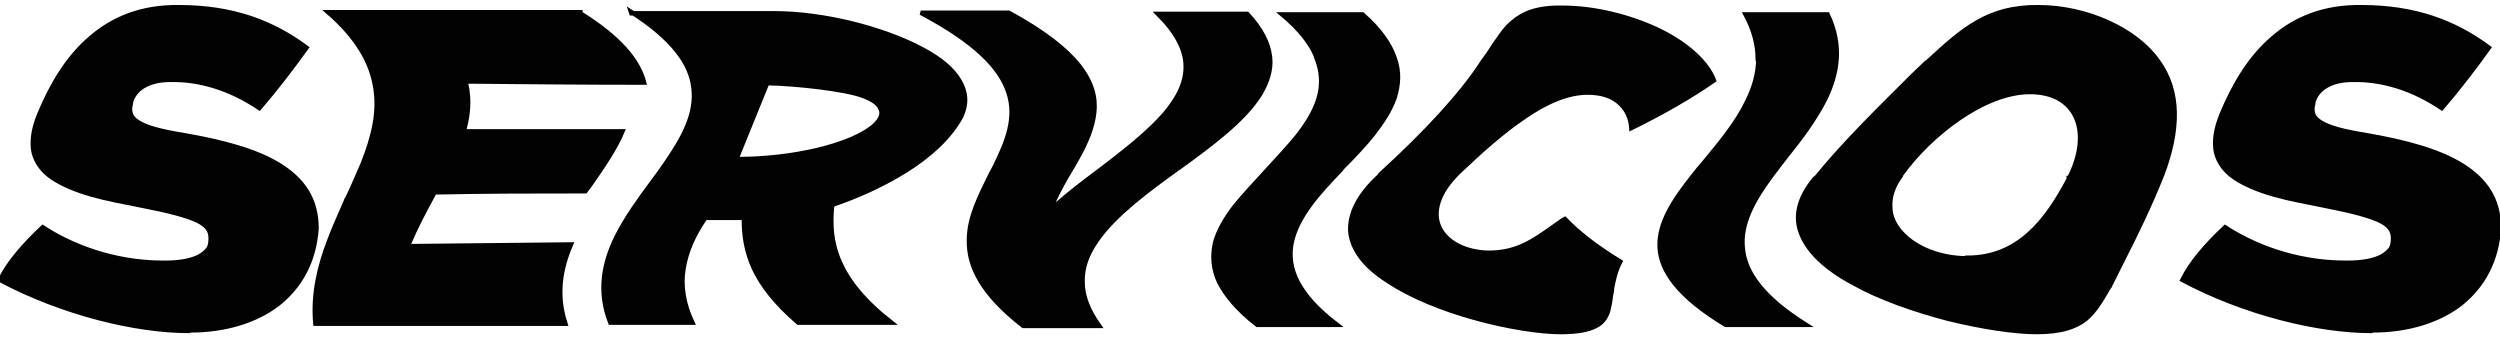 <?xml version="1.0" encoding="UTF-8"?>
<svg id="Layer_1" xmlns="http://www.w3.org/2000/svg" xmlns:xlink="http://www.w3.org/1999/xlink" version="1.1" viewBox="0 0 451 61">
  <!-- Generator: Adobe Illustrator 29.3.1, SVG Export Plug-In . SVG Version: 2.1.0 Build 151)  -->
  <defs>
    <style>
      .st0 {
        fill: none;
      }

      .st1 {
        fill: #020202;
        stroke: #020202;
        stroke-width: .8px;
      }

      .st2 {
        clip-path: url(#clippath);
      }
    </style>
    <clipPath id="clippath">
      <rect class="st0" y=".8" width="451" height="59.5"/>
    </clipPath>
  </defs>
  <g class="st2">
    <g>
      <path class="st1" d="M104.7,2.4c7.2,4.5,10.5,8.6,11.5,12.5-10.3,0-20.9-.1-31.7-.2h-.5s.1.5.1.5c.6,2.7.4,5.3-.3,8v.5c-.1,0,.4,0,.4,0,9.6,0,19,0,28.1,0-1.3,3.1-3.5,6.3-5.8,9.6-.3.4-.6.8-.9,1.2-8.8,0-17.8,0-27,.2h-.2s-.1.2-.1.2c-1.6,2.9-3.2,5.9-4.5,9l-.2.5h.6c9.8-.1,19.4-.2,28.8-.3-1.9,4.4-2.7,9.1-1,14.3-15,0-30.1,0-45.1,0-.5-5.3.7-10.3,2.5-15,.9-2.4,2-4.8,3-7.1,0-.2.2-.4.3-.6,1-2.1,1.9-4.2,2.8-6.3,1.8-4.6,3-9.1,2.2-13.7-.7-4.4-3.2-8.9-8.5-13.5,15.2,0,30.4,0,45.5,0Z"/>
      <path class="st1" d="M133,28.7c5,0,10-.6,14.3-1.6,4.6-1.1,8.4-2.6,10.6-4.6h0s0,0,0,0h0s0,0,0,0h0c1.1-1.1,1.4-2.1.9-3-.4-.9-1.5-1.6-3.1-2.2-3.1-1.2-12-2.2-17.3-2.3l-5.6,13.8ZM113.9,2.4c4.1,0,8.2,0,12.2,0,4.5,0,9.1,0,13.6,0h0c8.6,0,19.4,2.6,26.7,6.5h0c3.2,1.7,5.5,3.6,6.7,5.7,1.2,2,1.4,4.2.2,6.6h0s0,0,0,0c0,0,0,0,0,0h0s0,0,0,0c-2.2,3.9-5.9,7.1-10.1,9.7-4.2,2.6-8.8,4.6-12.9,6h-.2c0,0,0,.3,0,.3-.3,3.2-.2,6.5,1.4,10.1,1.5,3.4,4.3,7,9.3,10.9h-16.8c-4.1-3.5-6.6-6.8-8-9.8-1.4-3.1-1.8-5.9-1.8-8.7v-.4s-.4,0-.4,0c-2.2,0-4.3,0-6.5,0h0s-.2,0-.2,0v.2c-1.9,2.8-3.3,5.8-3.8,9-.5,3,0,6.3,1.6,9.7-4.9,0-9.9,0-14.8,0-2.2-5.6-1.2-10.7,1.1-15.4,1.7-3.4,4-6.6,6.3-9.7,1-1.3,1.9-2.6,2.8-3.9,3-4.4,5.4-8.7,4.8-13.4-.5-4.4-3.8-8.9-11.3-13.7Z"/>
      <path class="st1" d="M213.9,12c0-3-1.6-6.1-5-9.5,3.5,0,7,0,10.5,0,1.9,0,3.7,0,5.6,0,2.6,2.8,3.8,5.3,4.1,7.7.3,2.4-.5,4.7-1.9,7-2.9,4.5-8.5,8.7-14.3,12.9-.1,0-.2.2-.3.2-5.7,4.1-11.5,8.4-14.7,13-1.7,2.4-2.7,4.9-2.6,7.6,0,2.5,1,5.1,3,7.9h-13.7c-7.6-5.9-9.9-10.9-9.8-15.5,0-4.1,2-7.9,3.9-11.8.3-.5.5-1,.8-1.5,2.1-4.3,4-8.7,2.4-13.4-1.5-4.5-6-9.1-15.8-14.3h15.9c6.4,3.5,10.3,6.6,12.7,9.6,2.3,3,3,5.7,2.7,8.4-.3,2.7-1.4,5.3-2.9,8-.5.9-1,1.8-1.5,2.6-1.1,1.8-2.1,3.7-3,5.6l.6.4c2.4-2.1,5-4.1,7.7-6.1.9-.7,1.7-1.3,2.6-2,3.5-2.7,6.7-5.4,9.1-8.1,2.4-2.8,4-5.7,3.9-8.9Z"/>
      <path class="st1" d="M237.4,10.1c-1-2.4-3-4.9-6.1-7.5,4.8,0,9.7,0,14.5,0,3.2,2.8,5,5.5,5.8,7.9.9,2.5.7,4.8,0,7.1-.8,2.3-2.2,4.4-3.9,6.6-1.6,2-3.4,3.9-5.3,5.8-.2.2-.4.4-.5.6-2,2.1-4,4.2-5.6,6.4-1.6,2.2-2.8,4.4-3.3,6.8-.9,4.6,1.1,9.4,8.2,14.8-3.1,0-6.2,0-9.3,0-1.7,0-3.4,0-5.1,0-3.6-2.8-5.7-5.4-6.9-7.8-1.1-2.4-1.2-4.7-.7-7,.6-2.2,1.9-4.4,3.5-6.5,1.7-2.1,3.7-4.2,5.7-6.4h0c2-2.2,4-4.3,5.7-6.4,1.7-2.2,3.1-4.4,3.8-6.8.7-2.4.6-4.9-.5-7.5Z"/>
      <path class="st1" d="M249,31.5h0s.2-.2.2-.2c0,0,0,0,0,0h0s0,0,0,0c8-7.3,14.6-14.4,18.3-20.2.7-.9,1.3-1.8,1.8-2.6.3-.5.6-.9.9-1.3.8-1.2,1.6-2.3,2.6-3.1,1.9-1.7,4.5-2.8,9.1-2.7h0c5.8,0,12.1,1.6,17.2,4,5,2.4,8.8,5.7,10.1,9.1-4.3,3-9.4,5.9-14.9,8.6-.1-1.7-.8-3.3-2-4.4-1.3-1.3-3.3-2-5.9-2h0c-3.6,0-7.5,1.7-11.4,4.4-3.9,2.6-7.9,6.2-11.7,9.8h0s0,0,0,0c0,0,0,0,0,0,0,0,0,0,0,0-4,3.8-4.9,7.5-3.6,10.2,1.3,2.7,4.7,4.4,8.8,4.5h0c5.2,0,8.1-2.1,12.3-5.1.5-.3.9-.7,1.5-1,2.4,2.5,5.6,5,10,7.7-.9,1.7-1.2,3.3-1.5,4.8,0,.5-.1.9-.2,1.3-.1,1.1-.3,2-.5,2.8-.4,1.2-1,2.1-2.2,2.7-1.3.7-3.3,1.1-6.4,1.1h0c-3.7,0-9.5-.9-15.3-2.5-5.9-1.6-11.8-4-15.8-6.7h0s0,0,0,0c-4.3-2.7-6.5-5.8-6.8-8.9-.2-3.1,1.4-6.6,5.4-10.2Z"/>
      <path class="st1" d="M317.1,10.6c0-2.5-.7-5.2-2.2-8h14.8c2.7,5.7,1.8,10.7-.5,15.4-1.8,3.5-4.3,6.9-6.9,10.1-.9,1.2-1.8,2.3-2.6,3.4-3.2,4.3-5.8,8.7-5.3,13.3.4,4.4,3.6,8.9,11.4,13.8-3.1,0-6.2,0-9.3,0-1.7,0-3.5,0-5.2,0-8.6-5.2-11.7-9.8-11.9-14-.2-4.3,2.5-8.4,5.9-12.7.7-.9,1.5-1.9,2.3-2.8,2.8-3.4,5.8-7,7.6-10.8,1.2-2.4,2-5,2-7.7Z"/>
      <path class="st1" d="M327.6,32.1h0s0,0,0,0c0,0,0,0,0,0h0s0,0,0,0c5.2-6.4,11.8-12.8,17.3-18.3.8-.8,1.7-1.6,2.5-2.4,0,0,.2-.2.3-.2,6.3-5.8,10.9-10,20-9.9h0s0,0,0,0c8.8,0,17.6,4.1,21.5,9.6h0s0,0,0,0c4.2,5.6,3.8,12.8.9,20.5,0,0,0,0,0,0h0s0,0,0,0h0s0,0,0,0c-2.3,5.8-4.9,11.1-7.2,15.6-.8,1.6-1.5,3-2.2,4.4,0,.2-.2.3-.3.5-1.4,2.4-2.5,4.3-4.2,5.7-1.8,1.4-4.4,2.3-8.8,2.3h0c-4,0-9.9-.9-16-2.4-6.1-1.6-12.4-3.8-17-6.4h0c-4.9-2.6-8.1-5.6-9.4-8.8-1.3-3.1-.6-6.5,2.4-10.1ZM354.9,46.5c9.2,0,14.3-6.6,18.3-14.2h0v-.2c.1,0,.1,0,.1,0h0s0,0,0,0c2-3.9,2.5-7.8,1.3-10.7-1.2-2.9-4-4.8-8.4-4.8h0c-4.1,0-8.6,1.9-12.7,4.7-4.1,2.8-7.9,6.5-10.6,10.3h0s0,0,0,0c0,0,0,0,0,.1-1.4,1.9-2,3.8-1.9,5.6,0,1.8.8,3.4,2.1,4.8,2.5,2.7,6.9,4.5,11.8,4.5h0Z"/>
      <path class="st1" d="M427.8,59.7c-9.6,0-22.8-3.2-34.1-9.2,1.6-3.2,4.3-6.3,7.7-9.5,6.6,4.3,14.6,6.5,22.2,6.4,2.6,0,4.6-.4,6-1.1.7-.4,1.2-.8,1.6-1.3.4-.5.5-1.2.5-1.9h0v-.2h0c0-.7-.2-1.3-.6-1.8-.4-.5-1.1-1-2-1.4-1.8-.8-4.7-1.6-9.3-2.5h0c-3.5-.7-6.8-1.3-9.6-2.1-2.8-.8-5.2-1.8-7-3-1.8-1.2-2.9-2.7-3.4-4.5-.4-1.8-.2-4.1,1-7,0,0,0,0,0,0,0,0,0,0,0,0h0c2.2-5.3,5.1-10.2,9.2-13.7,4-3.5,9.2-5.7,16-5.6h0c9.6,0,16.8,2.7,23,7.3-2.6,3.6-5.4,7.3-8.5,10.9-5.4-3.6-10.8-5.2-16.1-5.1h0c-4,0-6.5,1.7-7.1,4.1,0,0,0,.1,0,.2-.2.7-.2,1.3,0,1.9.2.6.7,1.1,1.4,1.5,1.4.9,4,1.6,8.3,2.3,6.9,1.2,12.9,2.8,17.1,5.4,4.2,2.6,6.7,6.1,6.7,11.4h0c-.4,5.9-2.9,10.4-6.9,13.6-4,3.1-9.6,4.8-15.9,4.8h0Z"/>
      <path class="st1" d="M34.1,59.7c-9.6,0-22.8-3.2-34.1-9.2,1.6-3.2,4.3-6.3,7.7-9.5,6.6,4.3,14.6,6.5,22.2,6.4,2.6,0,4.6-.4,6-1.1.7-.4,1.2-.8,1.6-1.3.4-.5.5-1.2.5-1.9h0v-.2h0c0-.7-.2-1.3-.6-1.8-.4-.5-1.1-1-2-1.4-1.8-.8-4.7-1.6-9.3-2.5h0c-3.5-.7-6.8-1.3-9.6-2.1-2.8-.8-5.2-1.8-7-3-1.8-1.2-2.9-2.7-3.4-4.5-.4-1.8-.2-4.1,1-7,0,0,0,0,0,0,0,0,0,0,0,0h0c2.2-5.3,5.1-10.2,9.2-13.7,4-3.5,9.2-5.7,16-5.6h0c9.6,0,16.8,2.7,23,7.3-2.6,3.6-5.4,7.3-8.5,10.9-5.4-3.6-10.8-5.2-16.1-5.1h0c-4,0-6.5,1.7-7.1,4.1,0,0,0,.1,0,.2-.2.7-.2,1.3,0,1.9.2.6.7,1.1,1.4,1.5,1.4.9,4,1.6,8.3,2.3,6.9,1.2,12.9,2.8,17.1,5.4,4.2,2.6,6.7,6.1,6.7,11.4h0c-.4,5.9-2.9,10.4-6.9,13.6-4,3.1-9.6,4.8-15.9,4.8h0Z"/>
    </g>
  </g>
</svg>